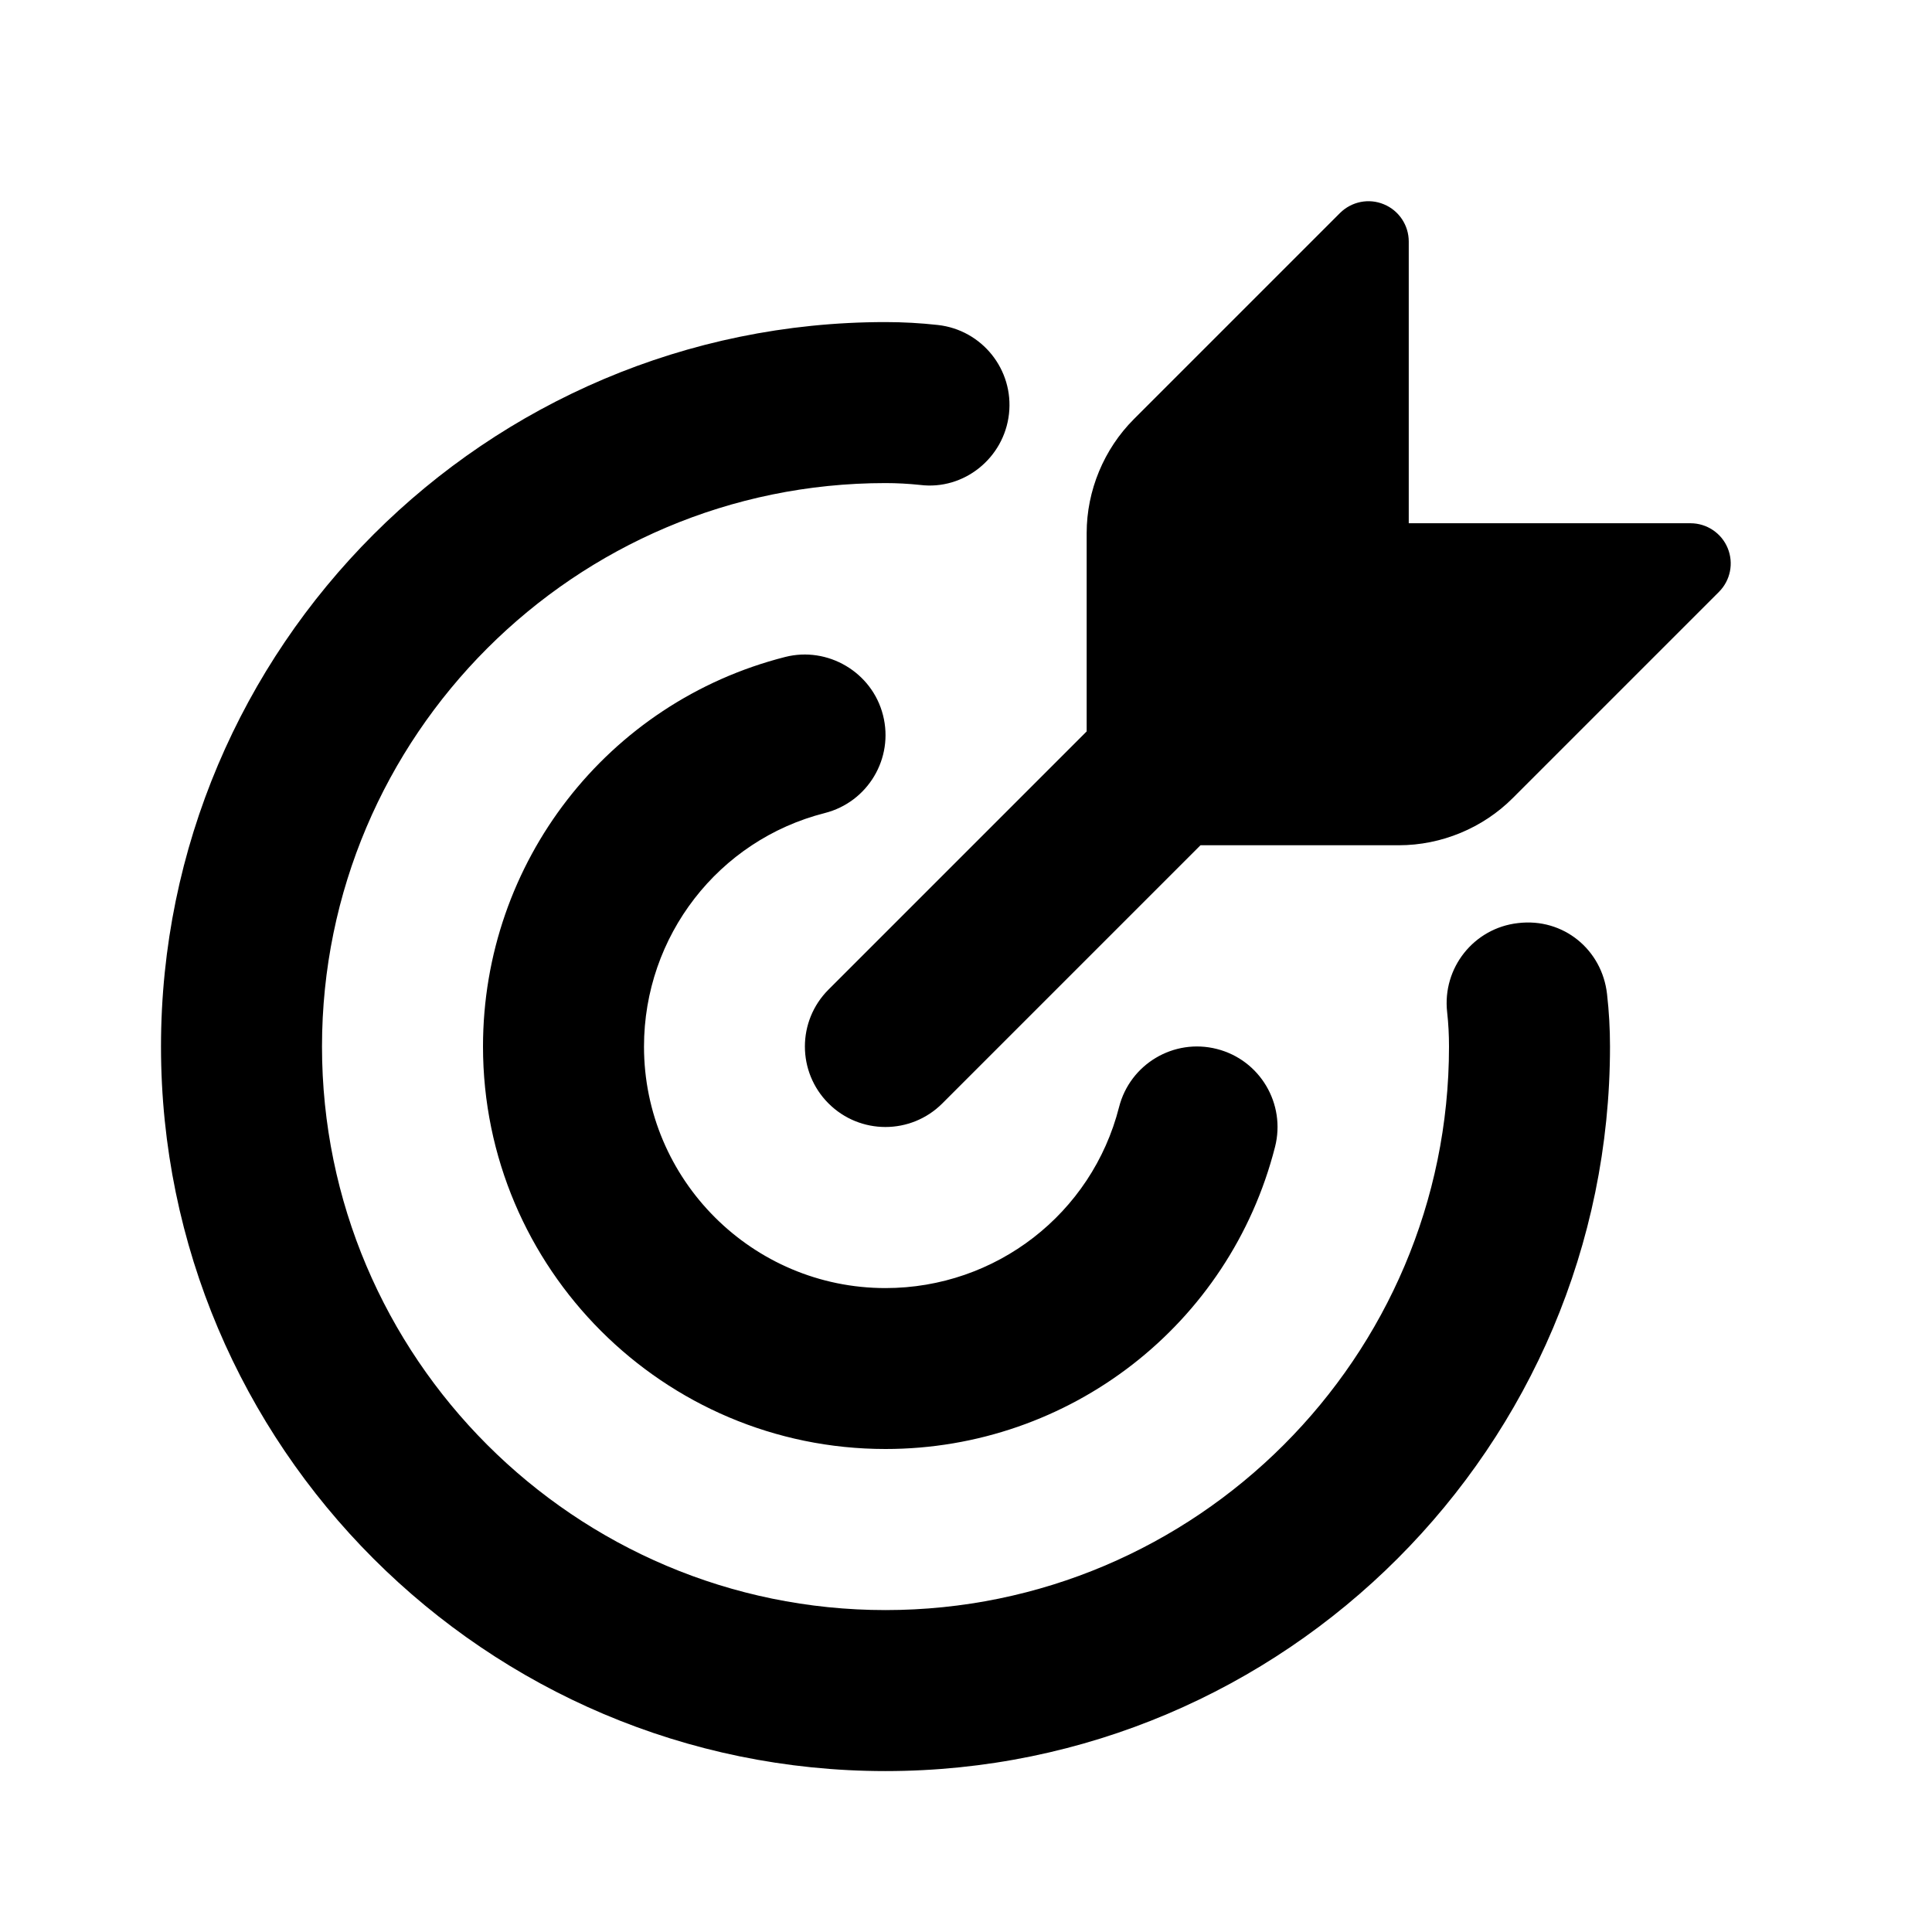 <svg width="24" height="24" viewBox="0 0 24 24" fill="none" xmlns="http://www.w3.org/2000/svg">
<path d="M11 18C8.243 18 6 15.757 6 13C6 10.712 7.544 8.723 9.754 8.161C10.281 8.027 10.833 8.348 10.969 8.884C11.106 9.42 10.781 9.964 10.246 10.1C8.924 10.436 8 11.629 8 13.001C8 14.655 9.346 16.001 11 16.001C12.371 16.001 13.564 15.077 13.901 13.754C14.037 13.218 14.582 12.894 15.117 13.031C15.652 13.167 15.975 13.712 15.839 14.247C15.276 16.457 13.287 18 11 18ZM20 13C20 12.782 19.988 12.565 19.963 12.347C19.901 11.799 19.423 11.399 18.857 11.467C18.308 11.529 17.915 12.025 17.977 12.574C17.993 12.716 18 12.858 18 13.001C18 16.861 14.859 20.001 11 20.001C7.141 20.001 4 16.861 4 13.001C4 9.141 7.141 6.001 11 6.001C11.143 6.001 11.286 6.009 11.43 6.024C11.973 6.092 12.473 5.691 12.534 5.141C12.595 4.592 12.199 4.098 11.65 4.037C11.434 4.013 11.216 4.001 11 4.001C6.037 4.001 2 8.039 2 13.001C2 17.963 6.037 22.001 11 22.001C15.963 22.001 20 17.962 20 13ZM21.462 6.809C21.385 6.622 21.202 6.5 21 6.5H17.5V3C17.5 2.798 17.378 2.615 17.191 2.538C17.005 2.46 16.79 2.503 16.646 2.646L14.085 5.207C13.713 5.579 13.499 6.095 13.499 6.621V9.086L10.292 12.293C9.901 12.684 9.901 13.316 10.292 13.707C10.487 13.902 10.743 14 10.999 14C11.255 14 11.511 13.902 11.706 13.707L14.913 10.5H17.378C17.904 10.5 18.42 10.287 18.792 9.914L21.353 7.353C21.496 7.21 21.539 6.996 21.462 6.809Z" fill="black"/>
</svg>

